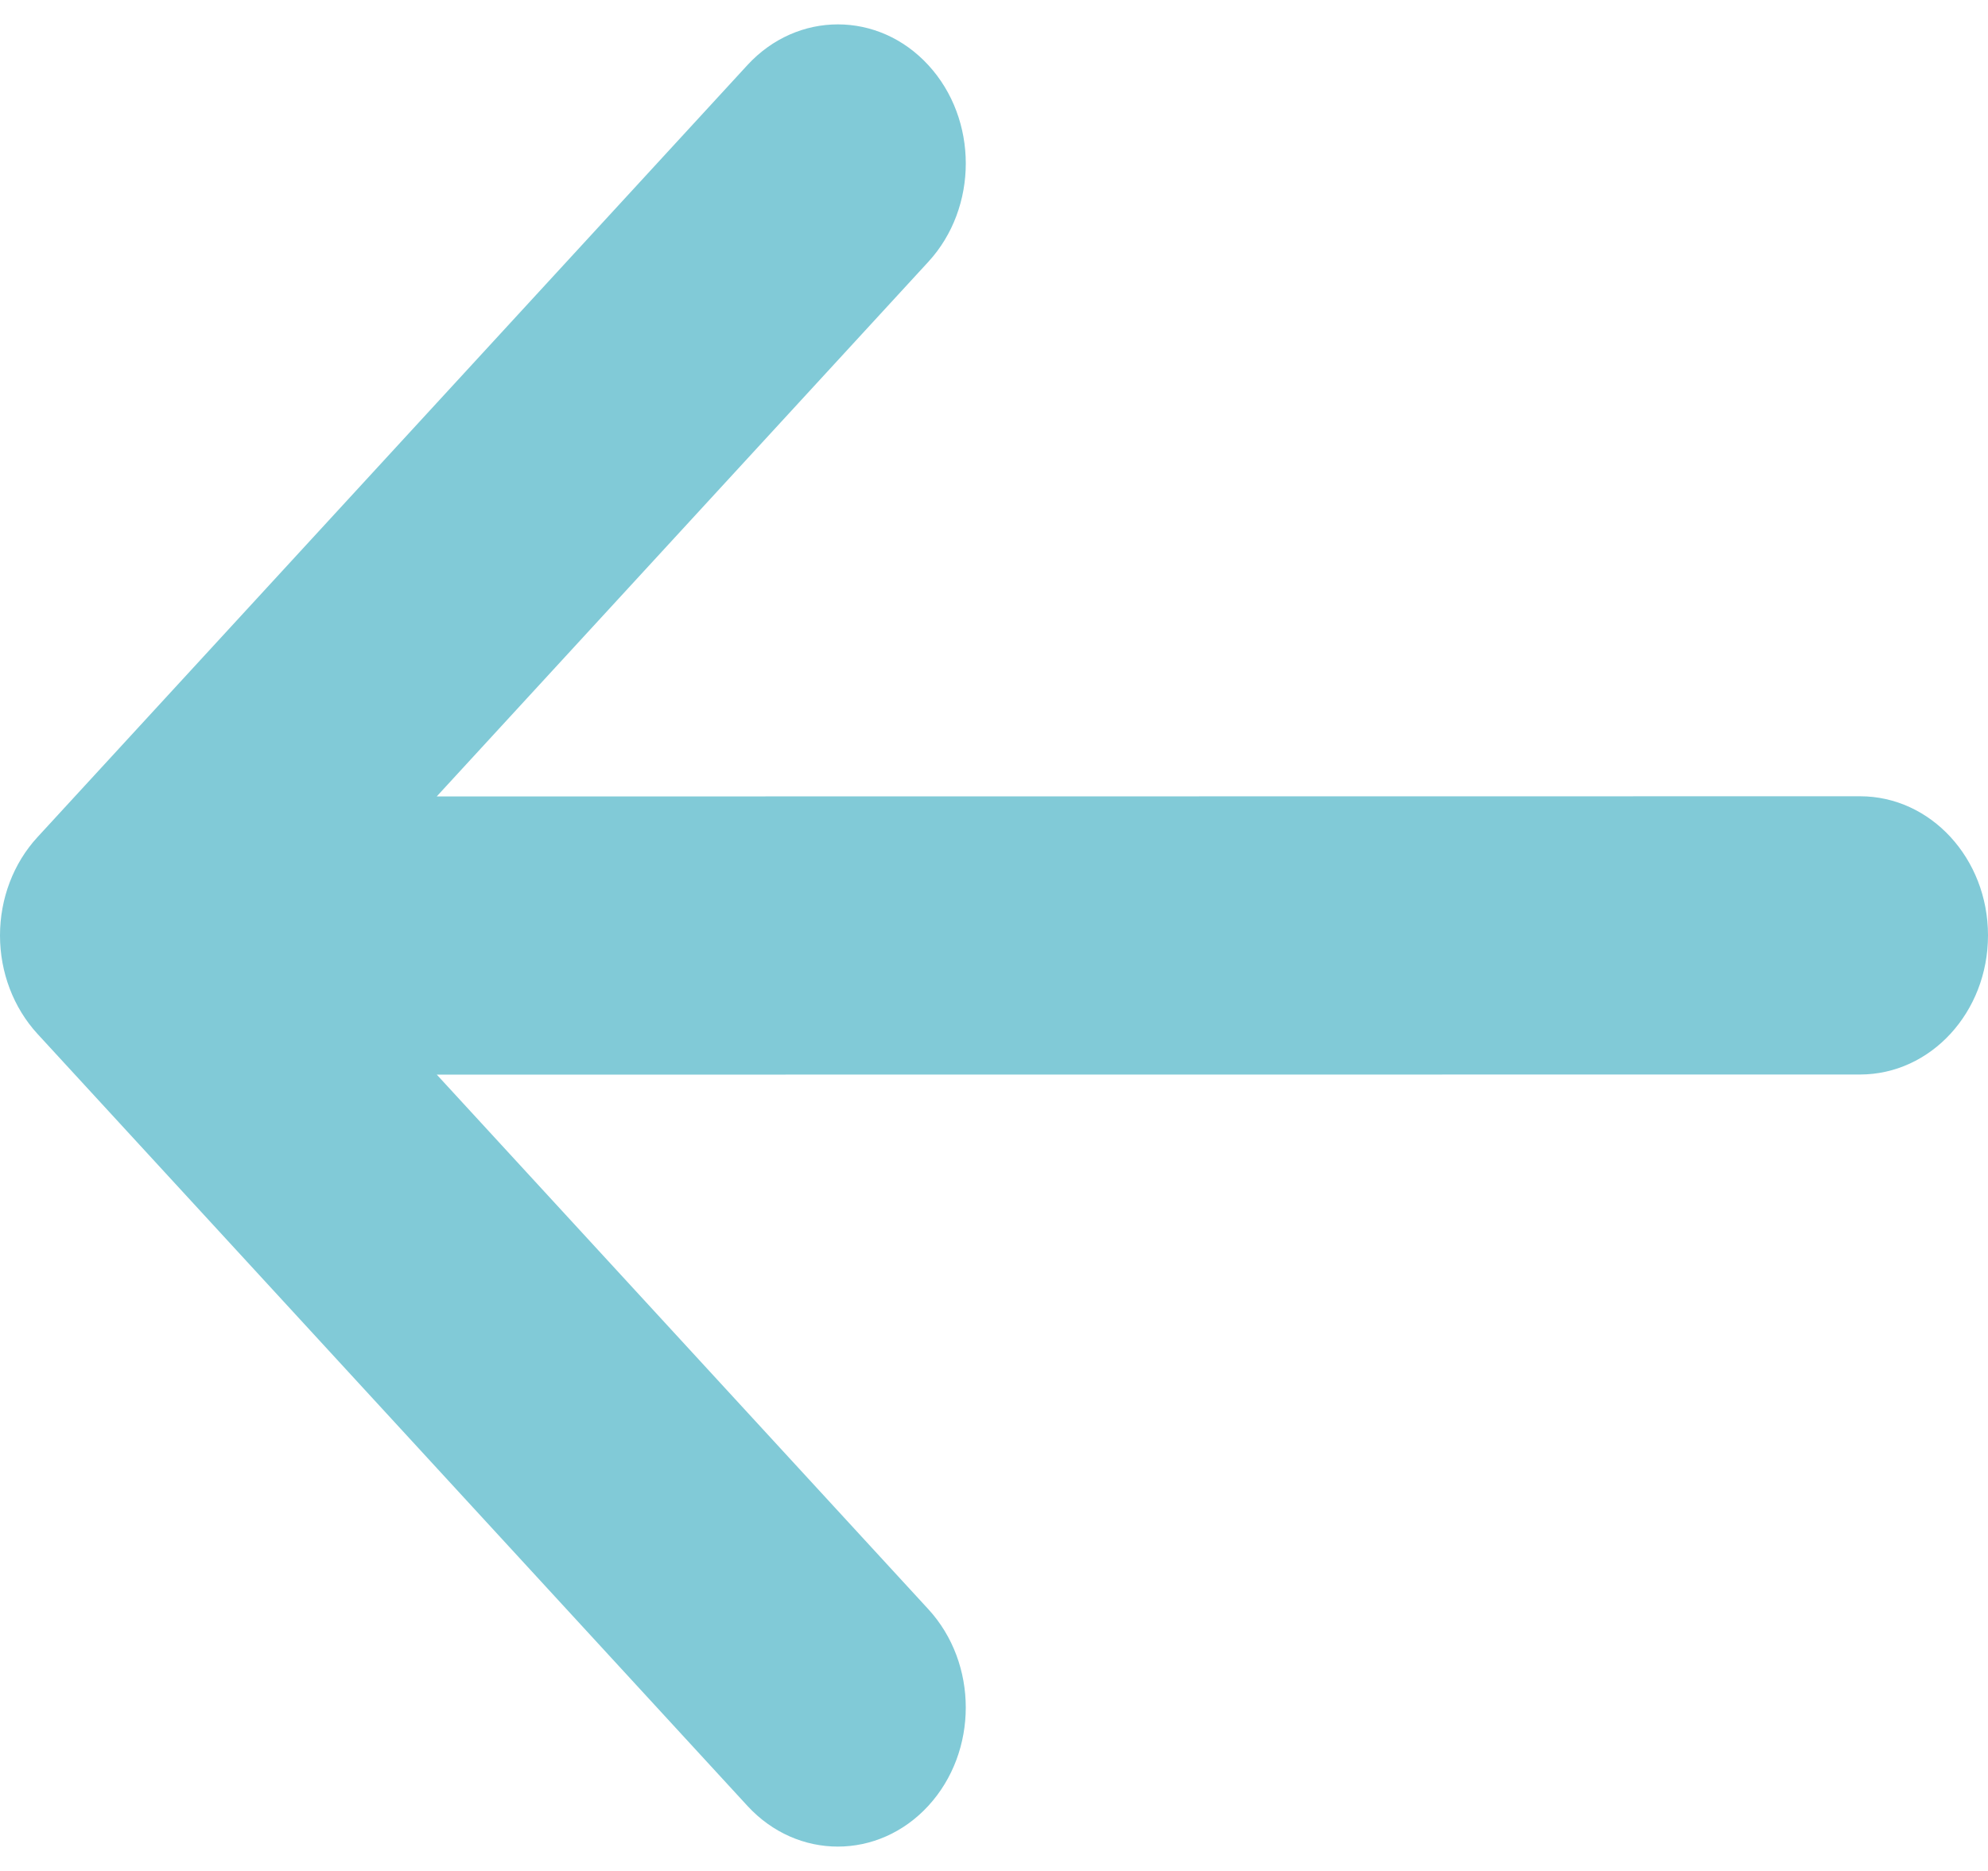 <svg width="34" height="32" viewBox="0 0 34 32" fill="none" xmlns="http://www.w3.org/2000/svg">
<path d="M12.783 30.887C13.637 31.816 15.022 31.815 15.876 30.887C16.731 29.957 16.731 28.451 15.876 27.522L7.47 18.38L31.813 18.378C33.021 18.377 34 17.312 34 15.998C34 14.684 33.02 13.619 31.812 13.619L7.469 13.622L15.877 4.478C16.731 3.549 16.731 2.042 15.877 1.114C15.45 0.649 14.89 0.417 14.33 0.417C13.77 0.417 13.21 0.649 12.783 1.113L0.641 14.318C0.23 14.764 1.30719e-06 15.369 1.36237e-06 16C0 16.632 0.231 17.236 0.641 17.683L12.783 30.887Z" fill="#81CAD7"/>
</svg>
